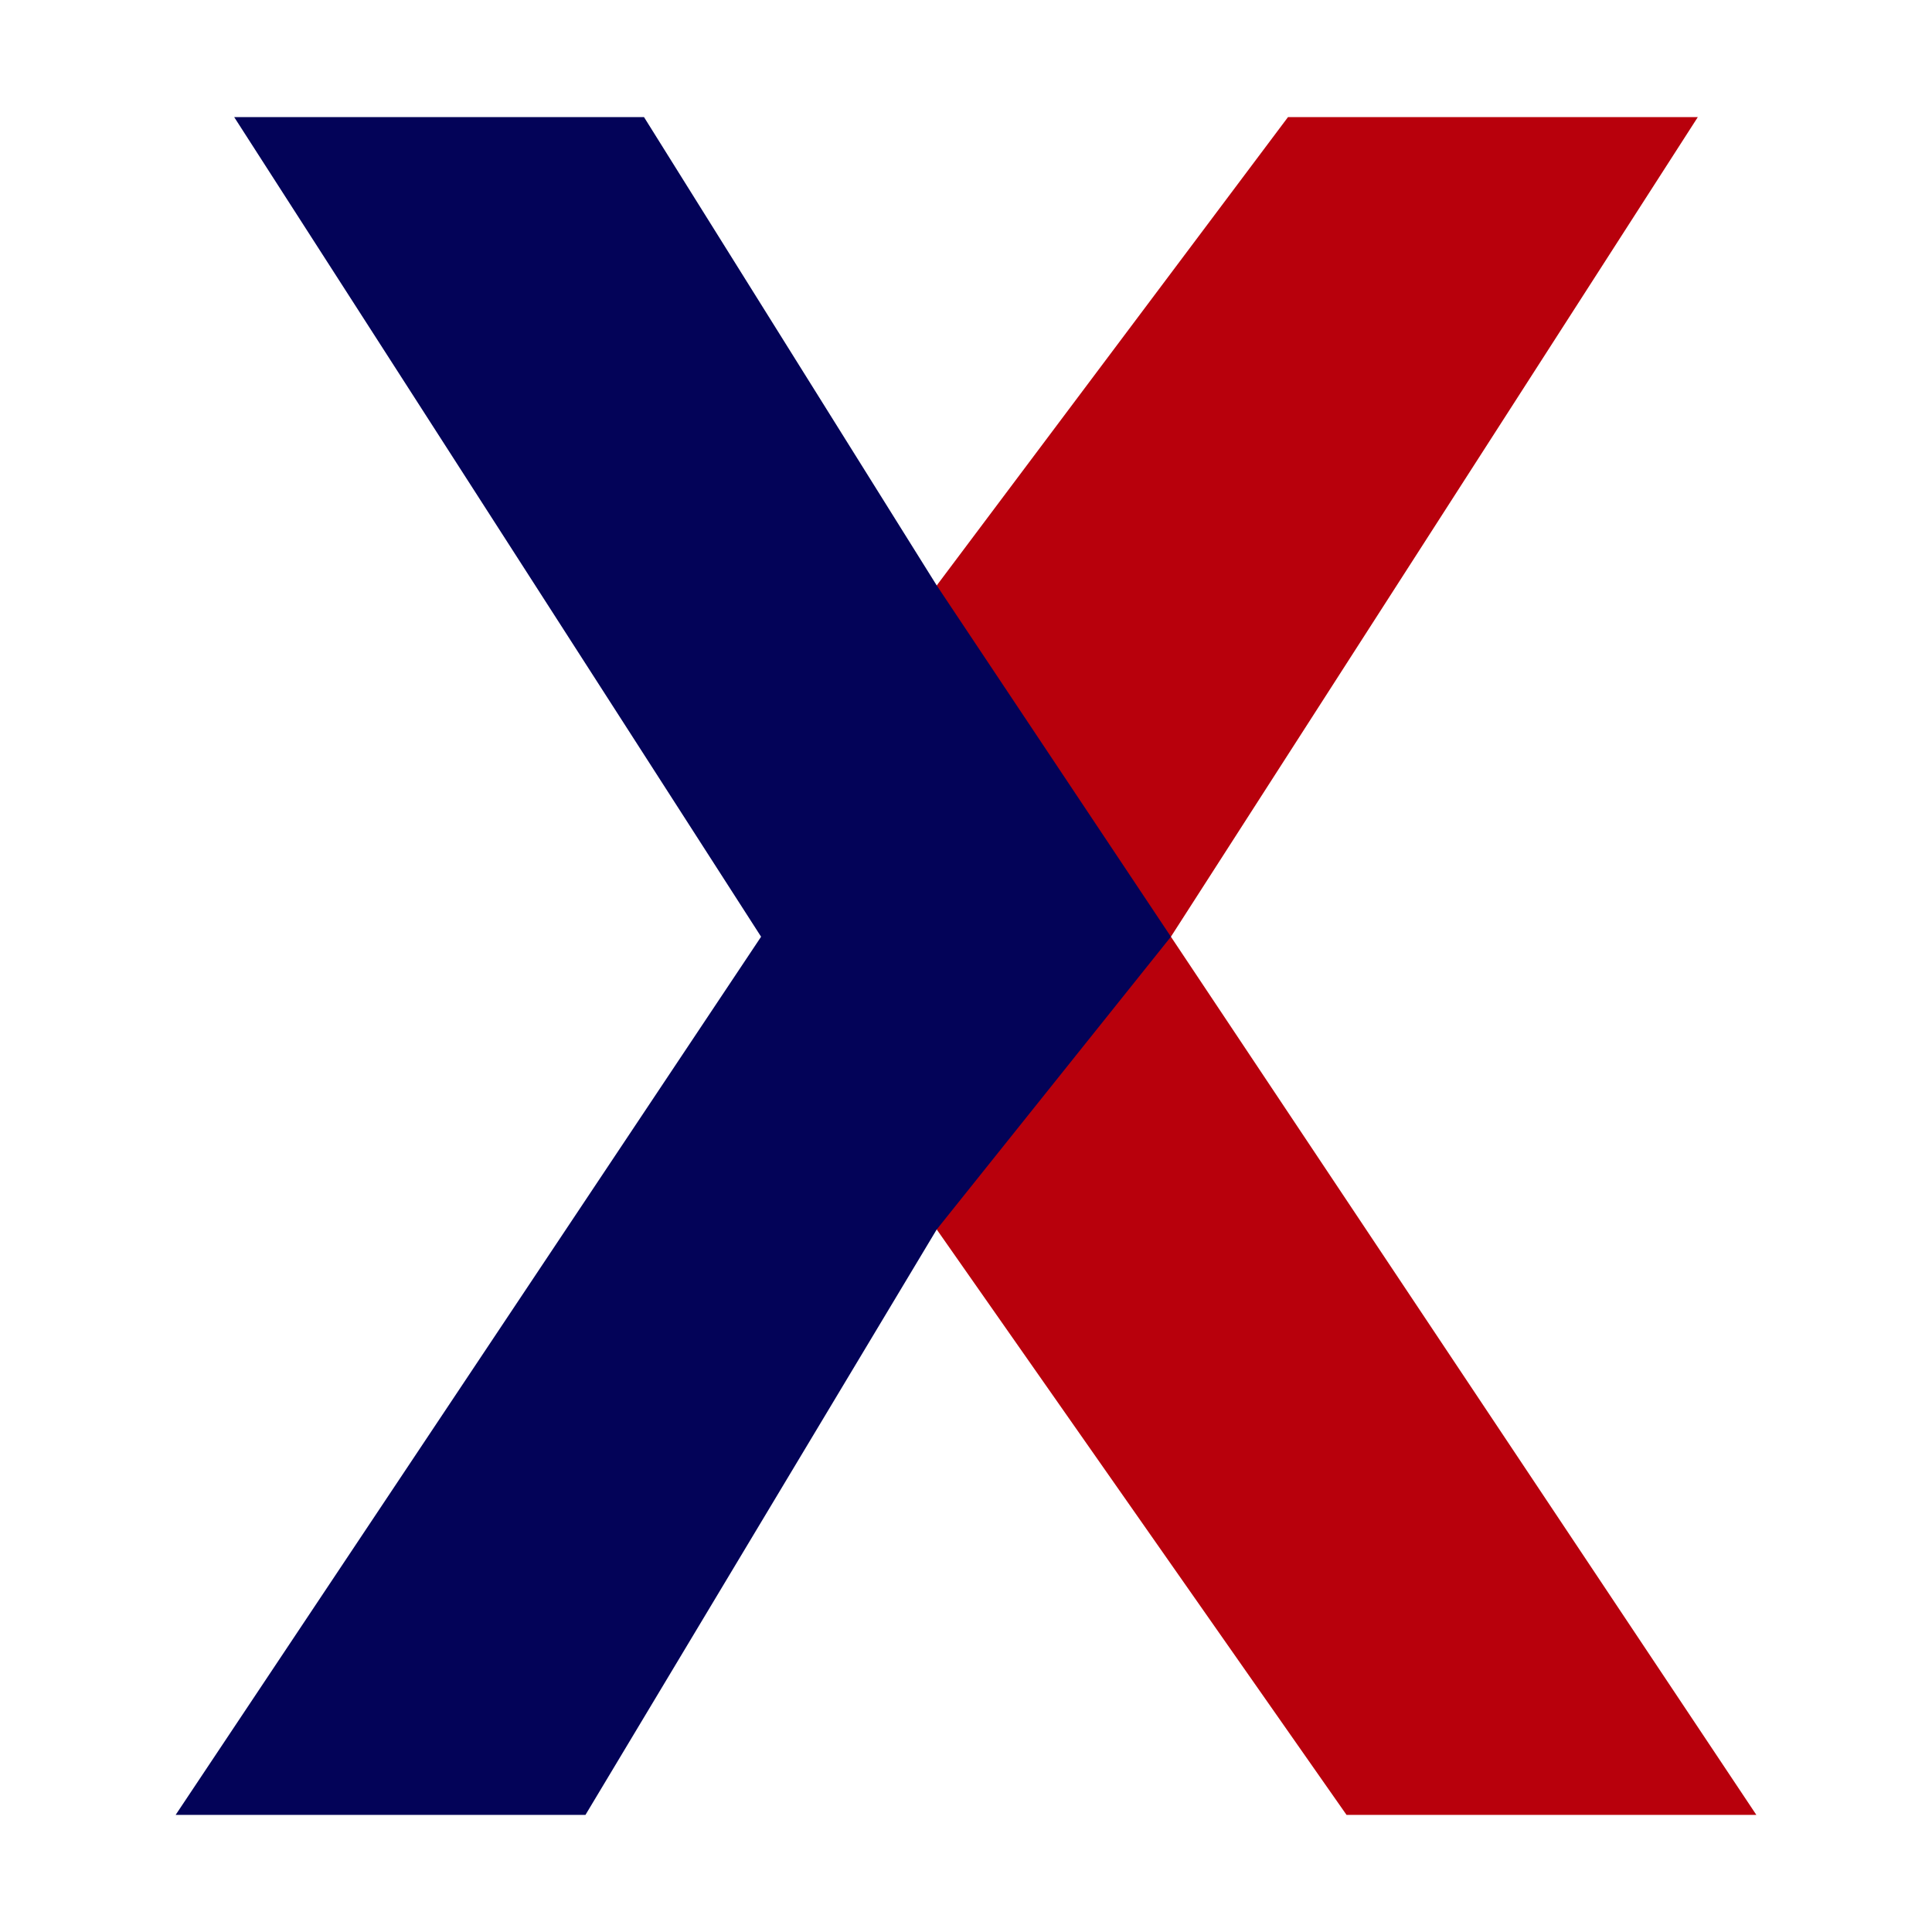 <?xml version="1.0" encoding="UTF-8"?> <svg xmlns="http://www.w3.org/2000/svg" xmlns:xlink="http://www.w3.org/1999/xlink" xml:space="preserve" width="91.679mm" height="91.679mm" version="1.1" style="shape-rendering:geometricPrecision; text-rendering:geometricPrecision; image-rendering:optimizeQuality; fill-rule:evenodd; clip-rule:evenodd" viewBox="0 0 33 33"> <defs> <style type="text/css"> .fil2 {fill:none} .fil1 {fill:#030358;fill-rule:nonzero} .fil0 {fill:#B8000C;fill-rule:nonzero} </style> <clipPath id="id0"> <path d="M0 0l33 0 0 33 -33 0 0 -33z"></path> </clipPath> </defs> <g id="Слой_x0020_1">  <g> </g> <g style="clip-path:url(#id0)"> <g> <polygon class="fil0" points="16,10 16,10 22,2 29,2 20,16 30,31 23,31 16,21 16,21 "></polygon> <polygon class="fil1" points="3,31 13,16 4,2 11,2 16,10 20,16 16,21 16,21 10,31 "></polygon> </g> </g> <polygon class="fil2" points="0,0 33,0 33,33 0,33 "></polygon> </g> </svg> 